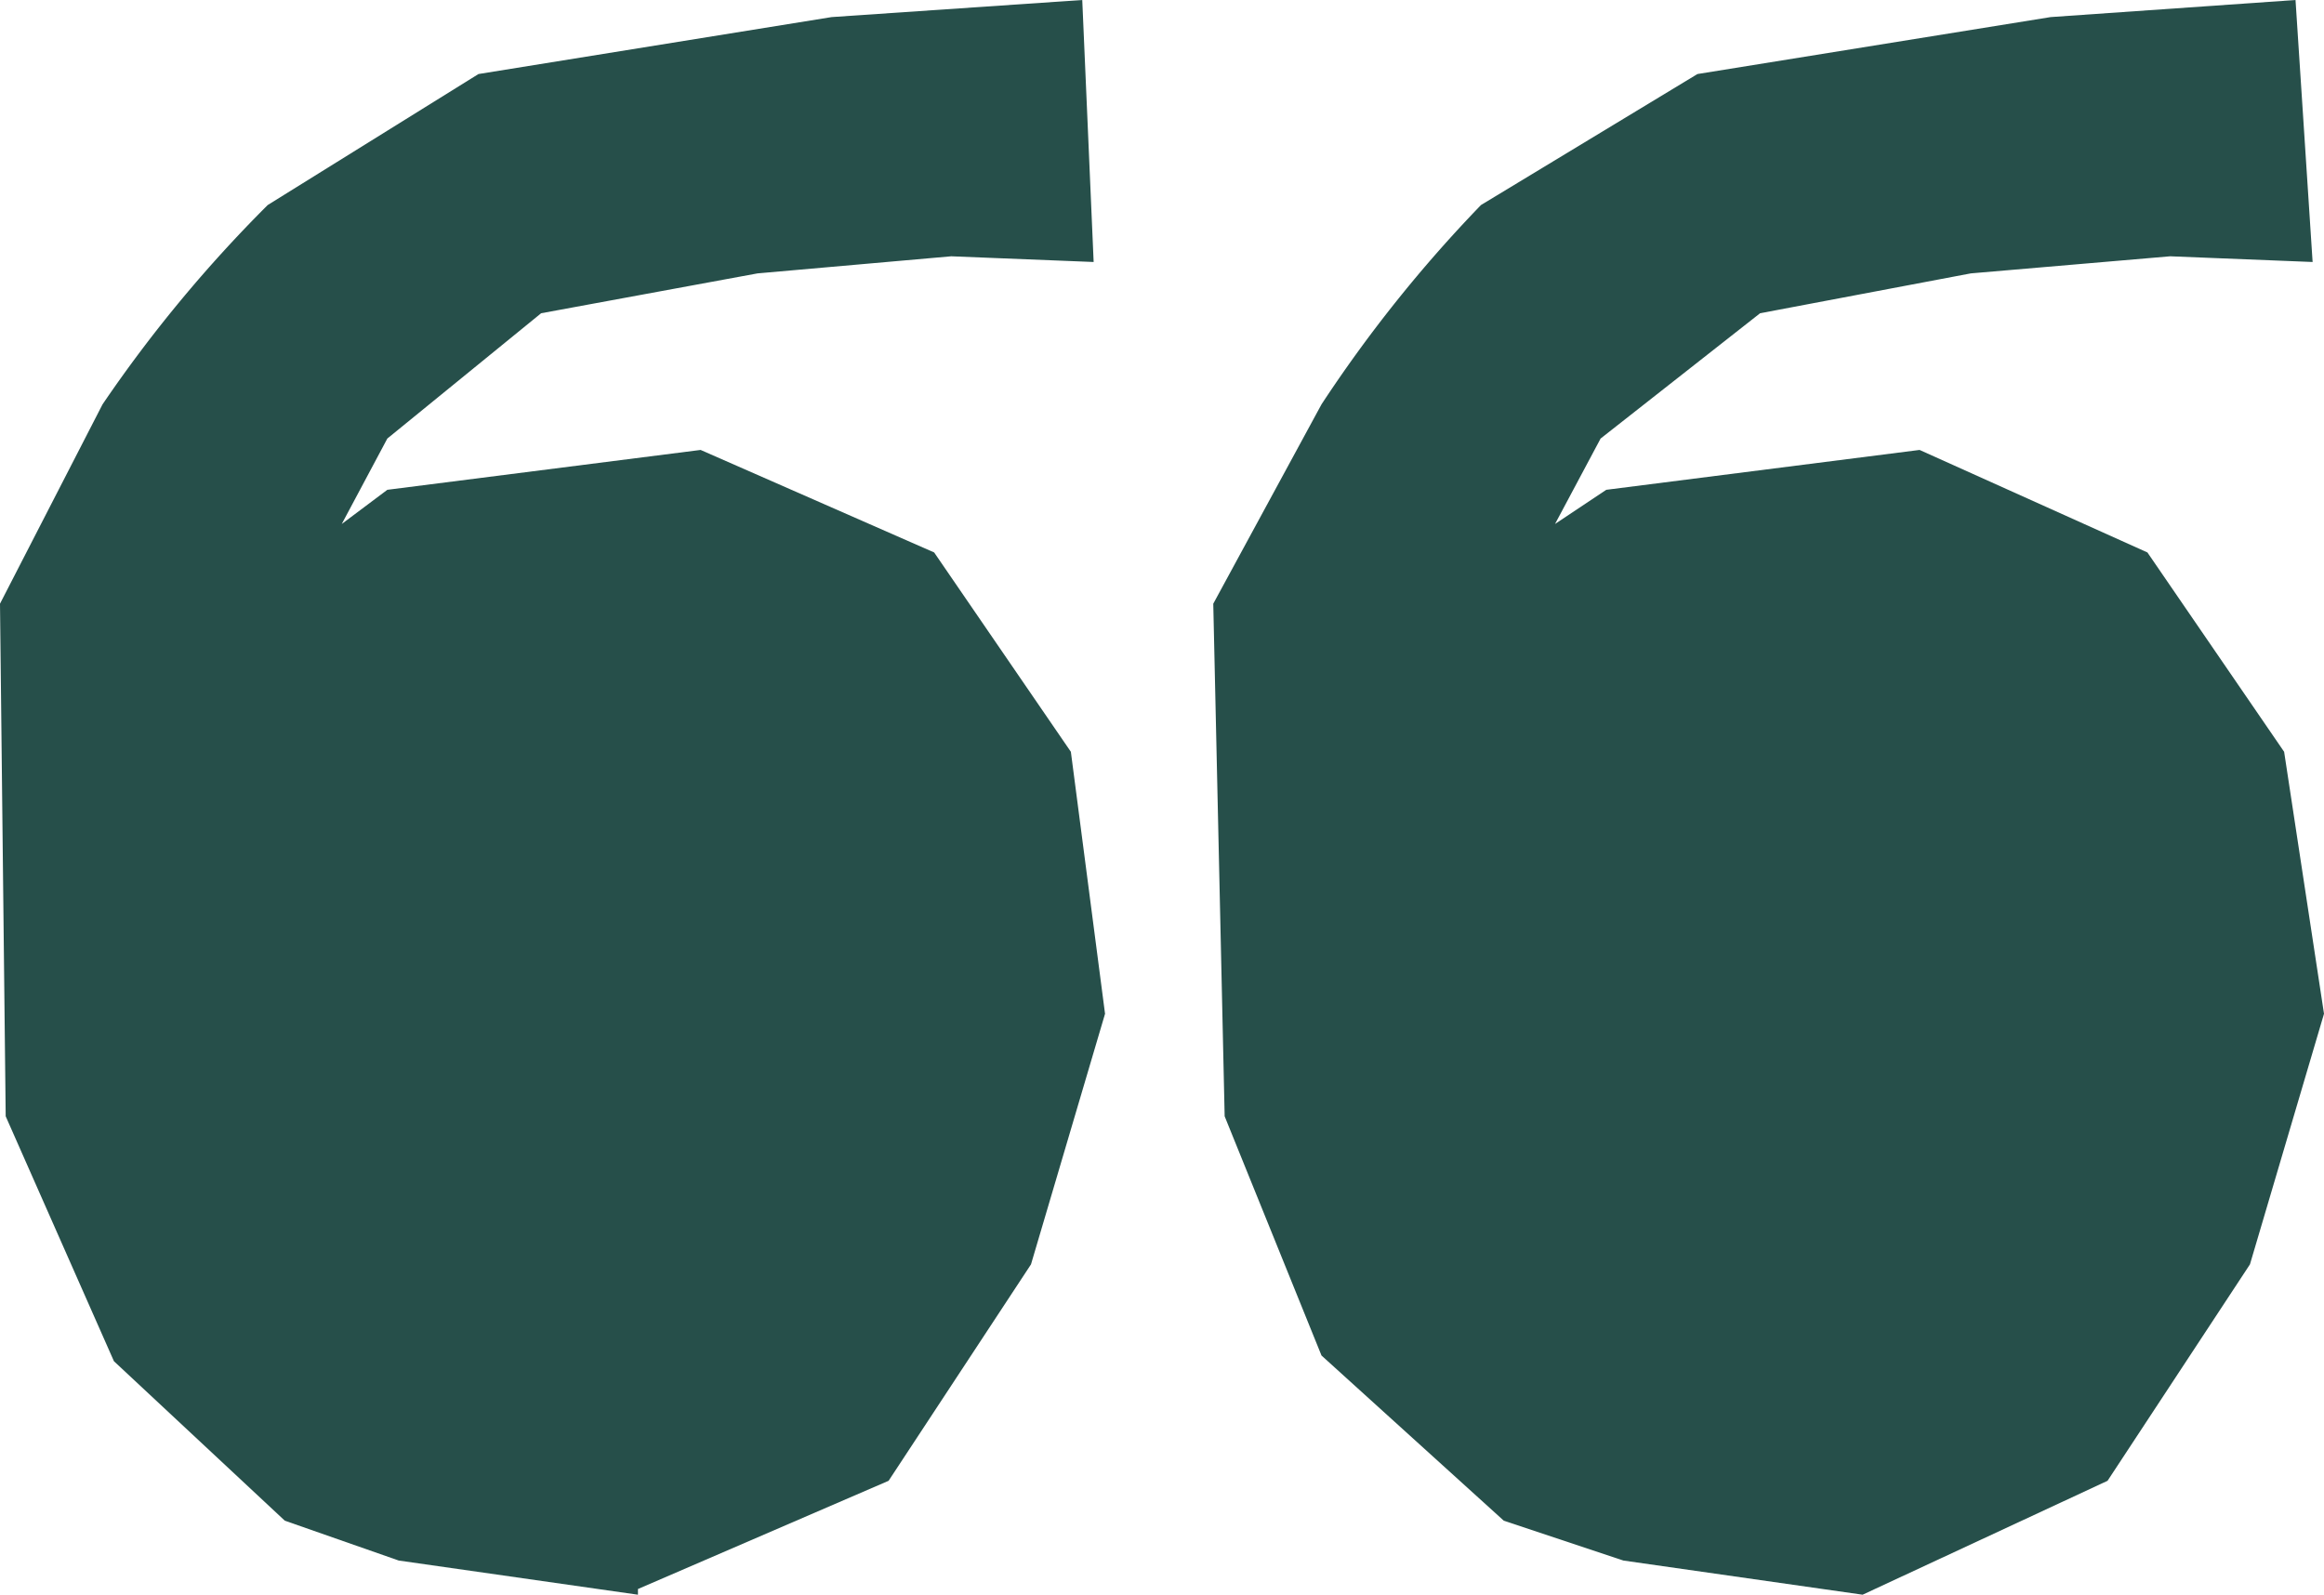 <svg id="Layer_1" data-name="Layer 1" xmlns="http://www.w3.org/2000/svg" viewBox="0 0 40.8 28"><defs><style>.cls-1{fill:#264f4a}</style></defs><path class="cls-1" d="m18.8 13.2-2.4-3.5-4.1-1.8-5.5.7-.8.6.8-1.5 2.7-2.2 3.8-.7 3.4-.3 2.5.1L19 0l-4.4.3-6.2 1-3.7 2.3a24 24 0 0 0-2.9 3.5L0 10.6l.1 9L2 23.9 5 26.7l2 .7 4.2.6v-.1l4.4-1.9 2.5-3.8 1.3-4.4ZM40.1 13.2l-2.4-3.5-4-1.8-5.5.7-.9.6.8-1.5 2.8-2.2 3.7-.7 3.5-.3 2.5.1-.3-4.6-4.3.3-6.2 1L26 3.6a24 24 0 0 0-2.8 3.5l-1.9 3.5.2 9 1.7 4.2 3.2 2.9 2.1.7 4.2.6 4.3-2 2.5-3.8 1.3-4.4Z"/></svg>
